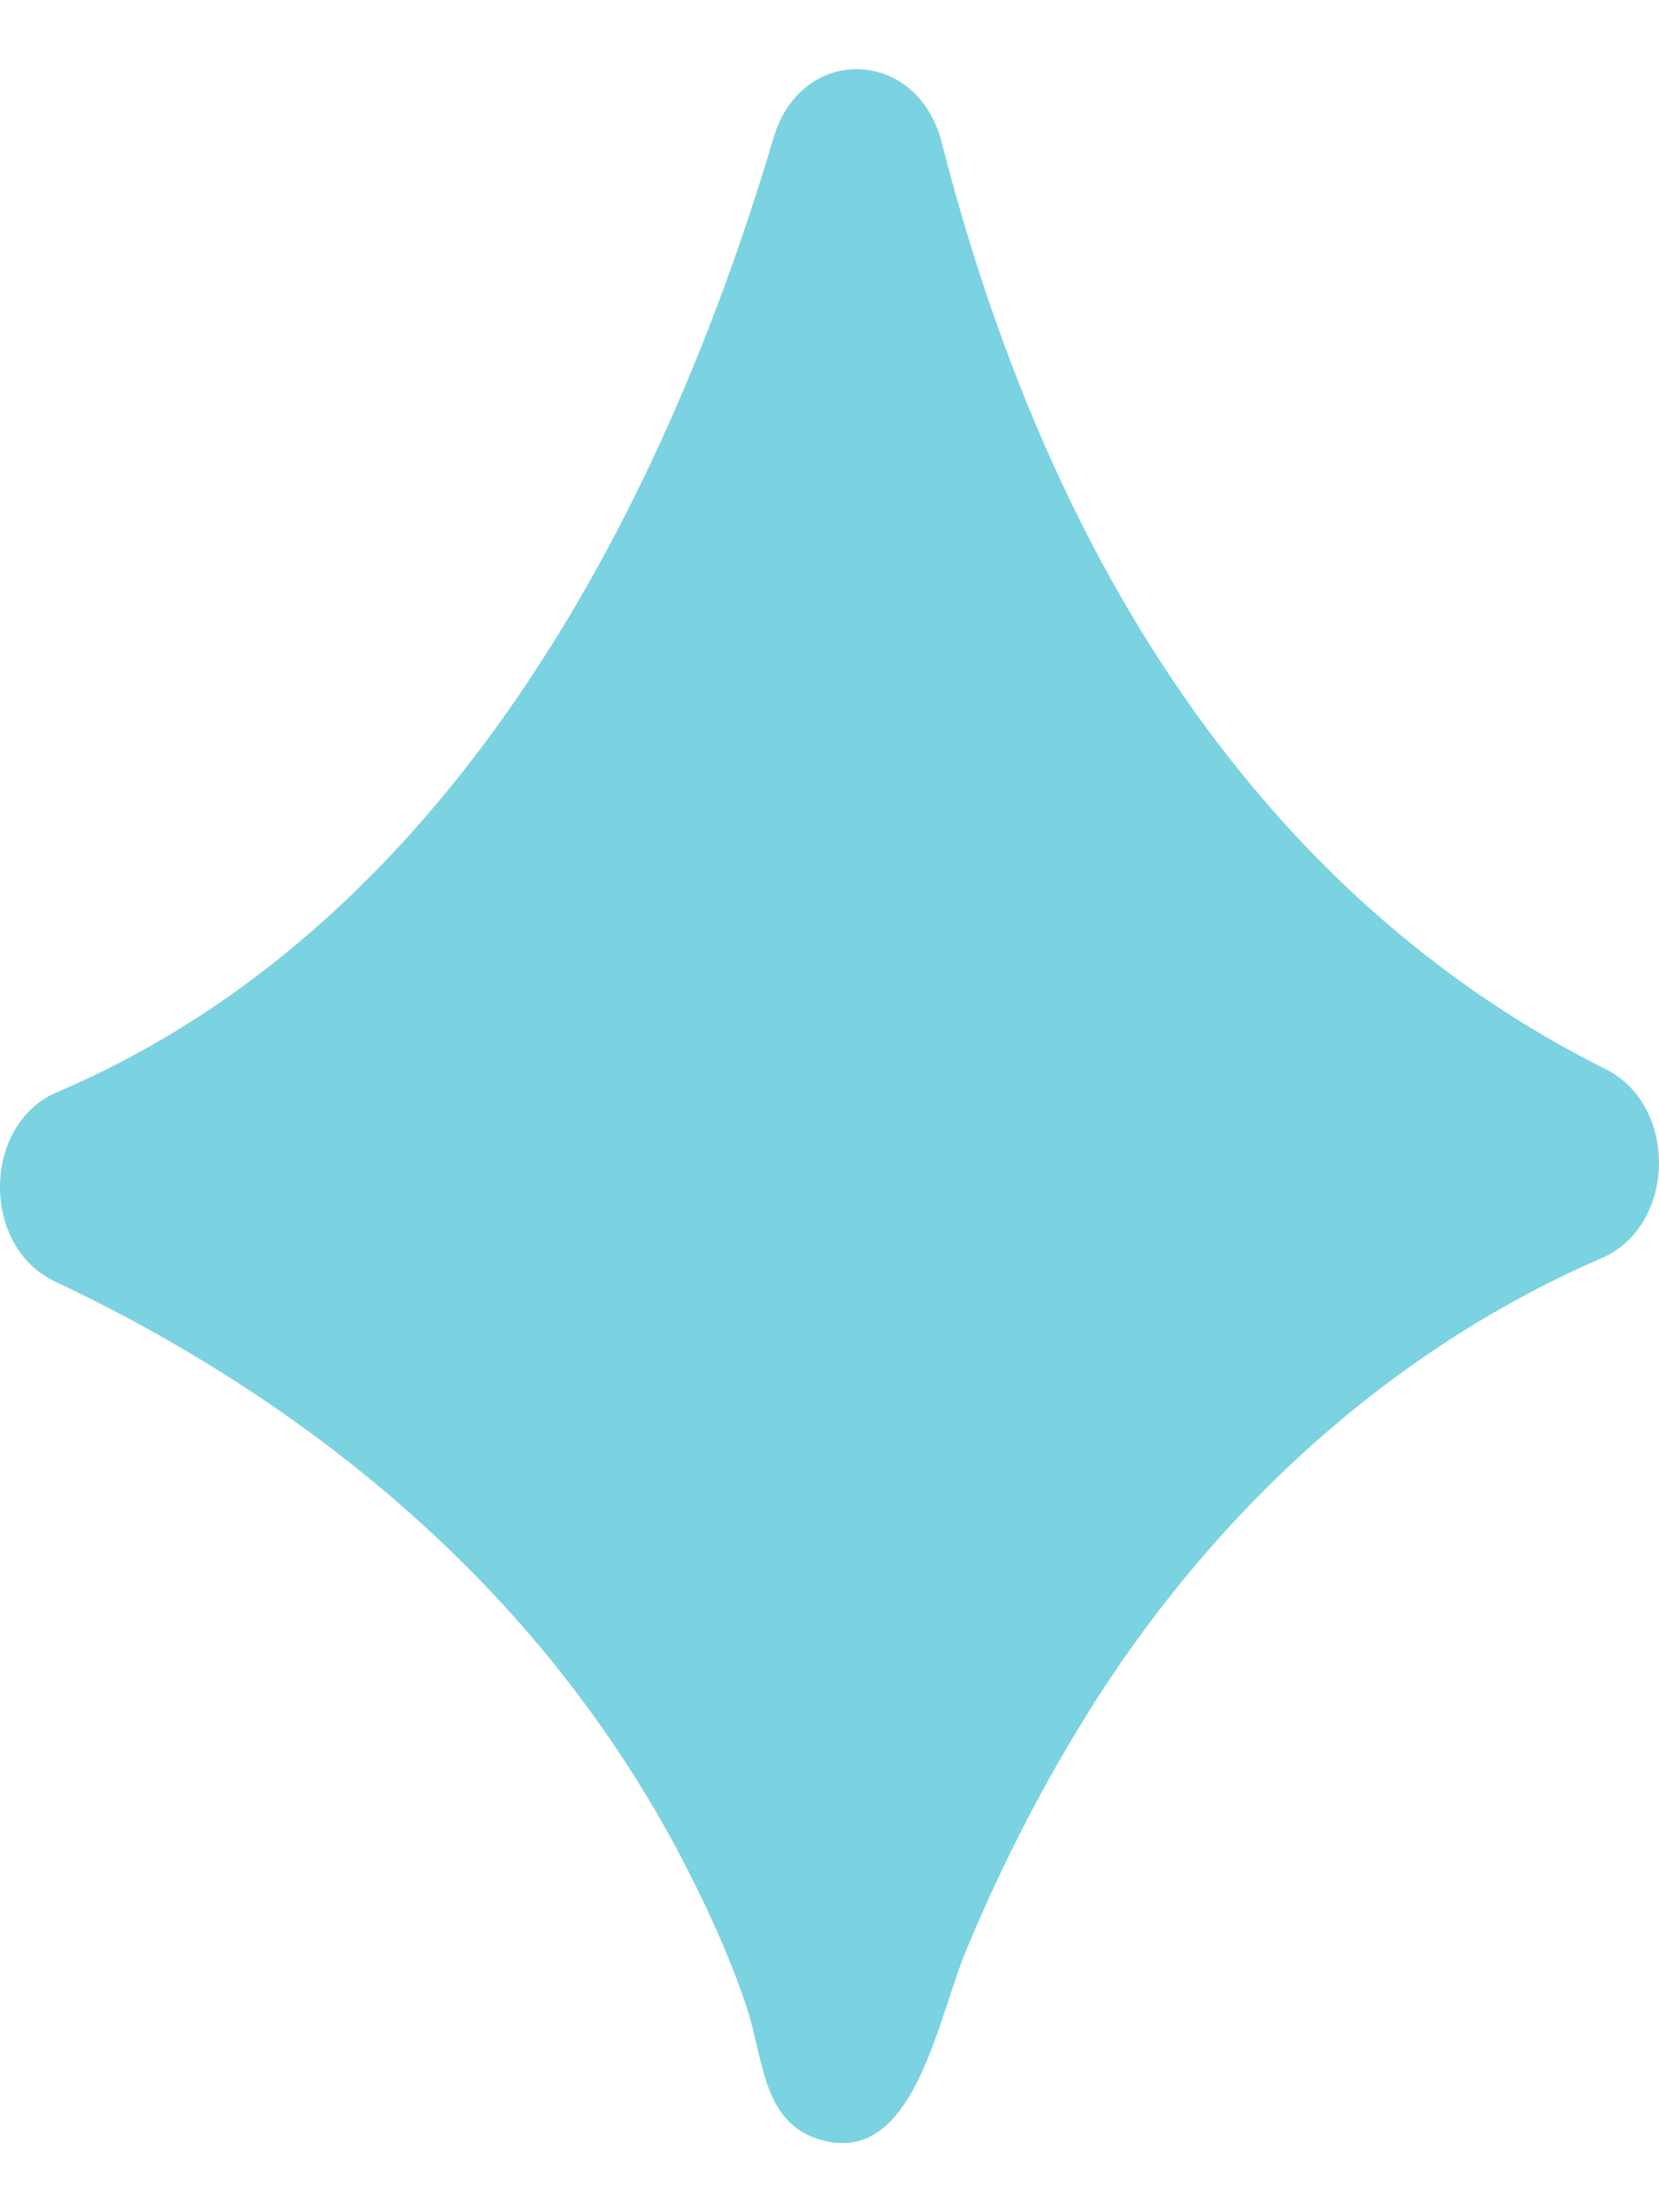 <svg width="12" height="16" viewBox="0 0 12 16" fill="none" xmlns="http://www.w3.org/2000/svg">
<path d="M5.595 0.998C4.862 3.469 3.37 6.638 0.413 7.899C-0.13 8.13 -0.14 9.015 0.397 9.268C1.529 9.803 2.609 10.526 3.518 11.476C4.042 12.025 4.508 12.654 4.884 13.351C5.08 13.72 5.263 14.106 5.399 14.511C5.521 14.876 5.511 15.327 5.9 15.465C6.607 15.71 6.774 14.615 6.993 14.095C7.276 13.416 7.617 12.766 8.012 12.166C8.935 10.778 10.169 9.713 11.586 9.099C12.123 8.867 12.142 7.997 11.615 7.733C9.924 6.891 7.838 5.052 6.81 1.024C6.63 0.341 5.794 0.319 5.595 0.998Z" fill="#7BD2E1"/>
</svg>
